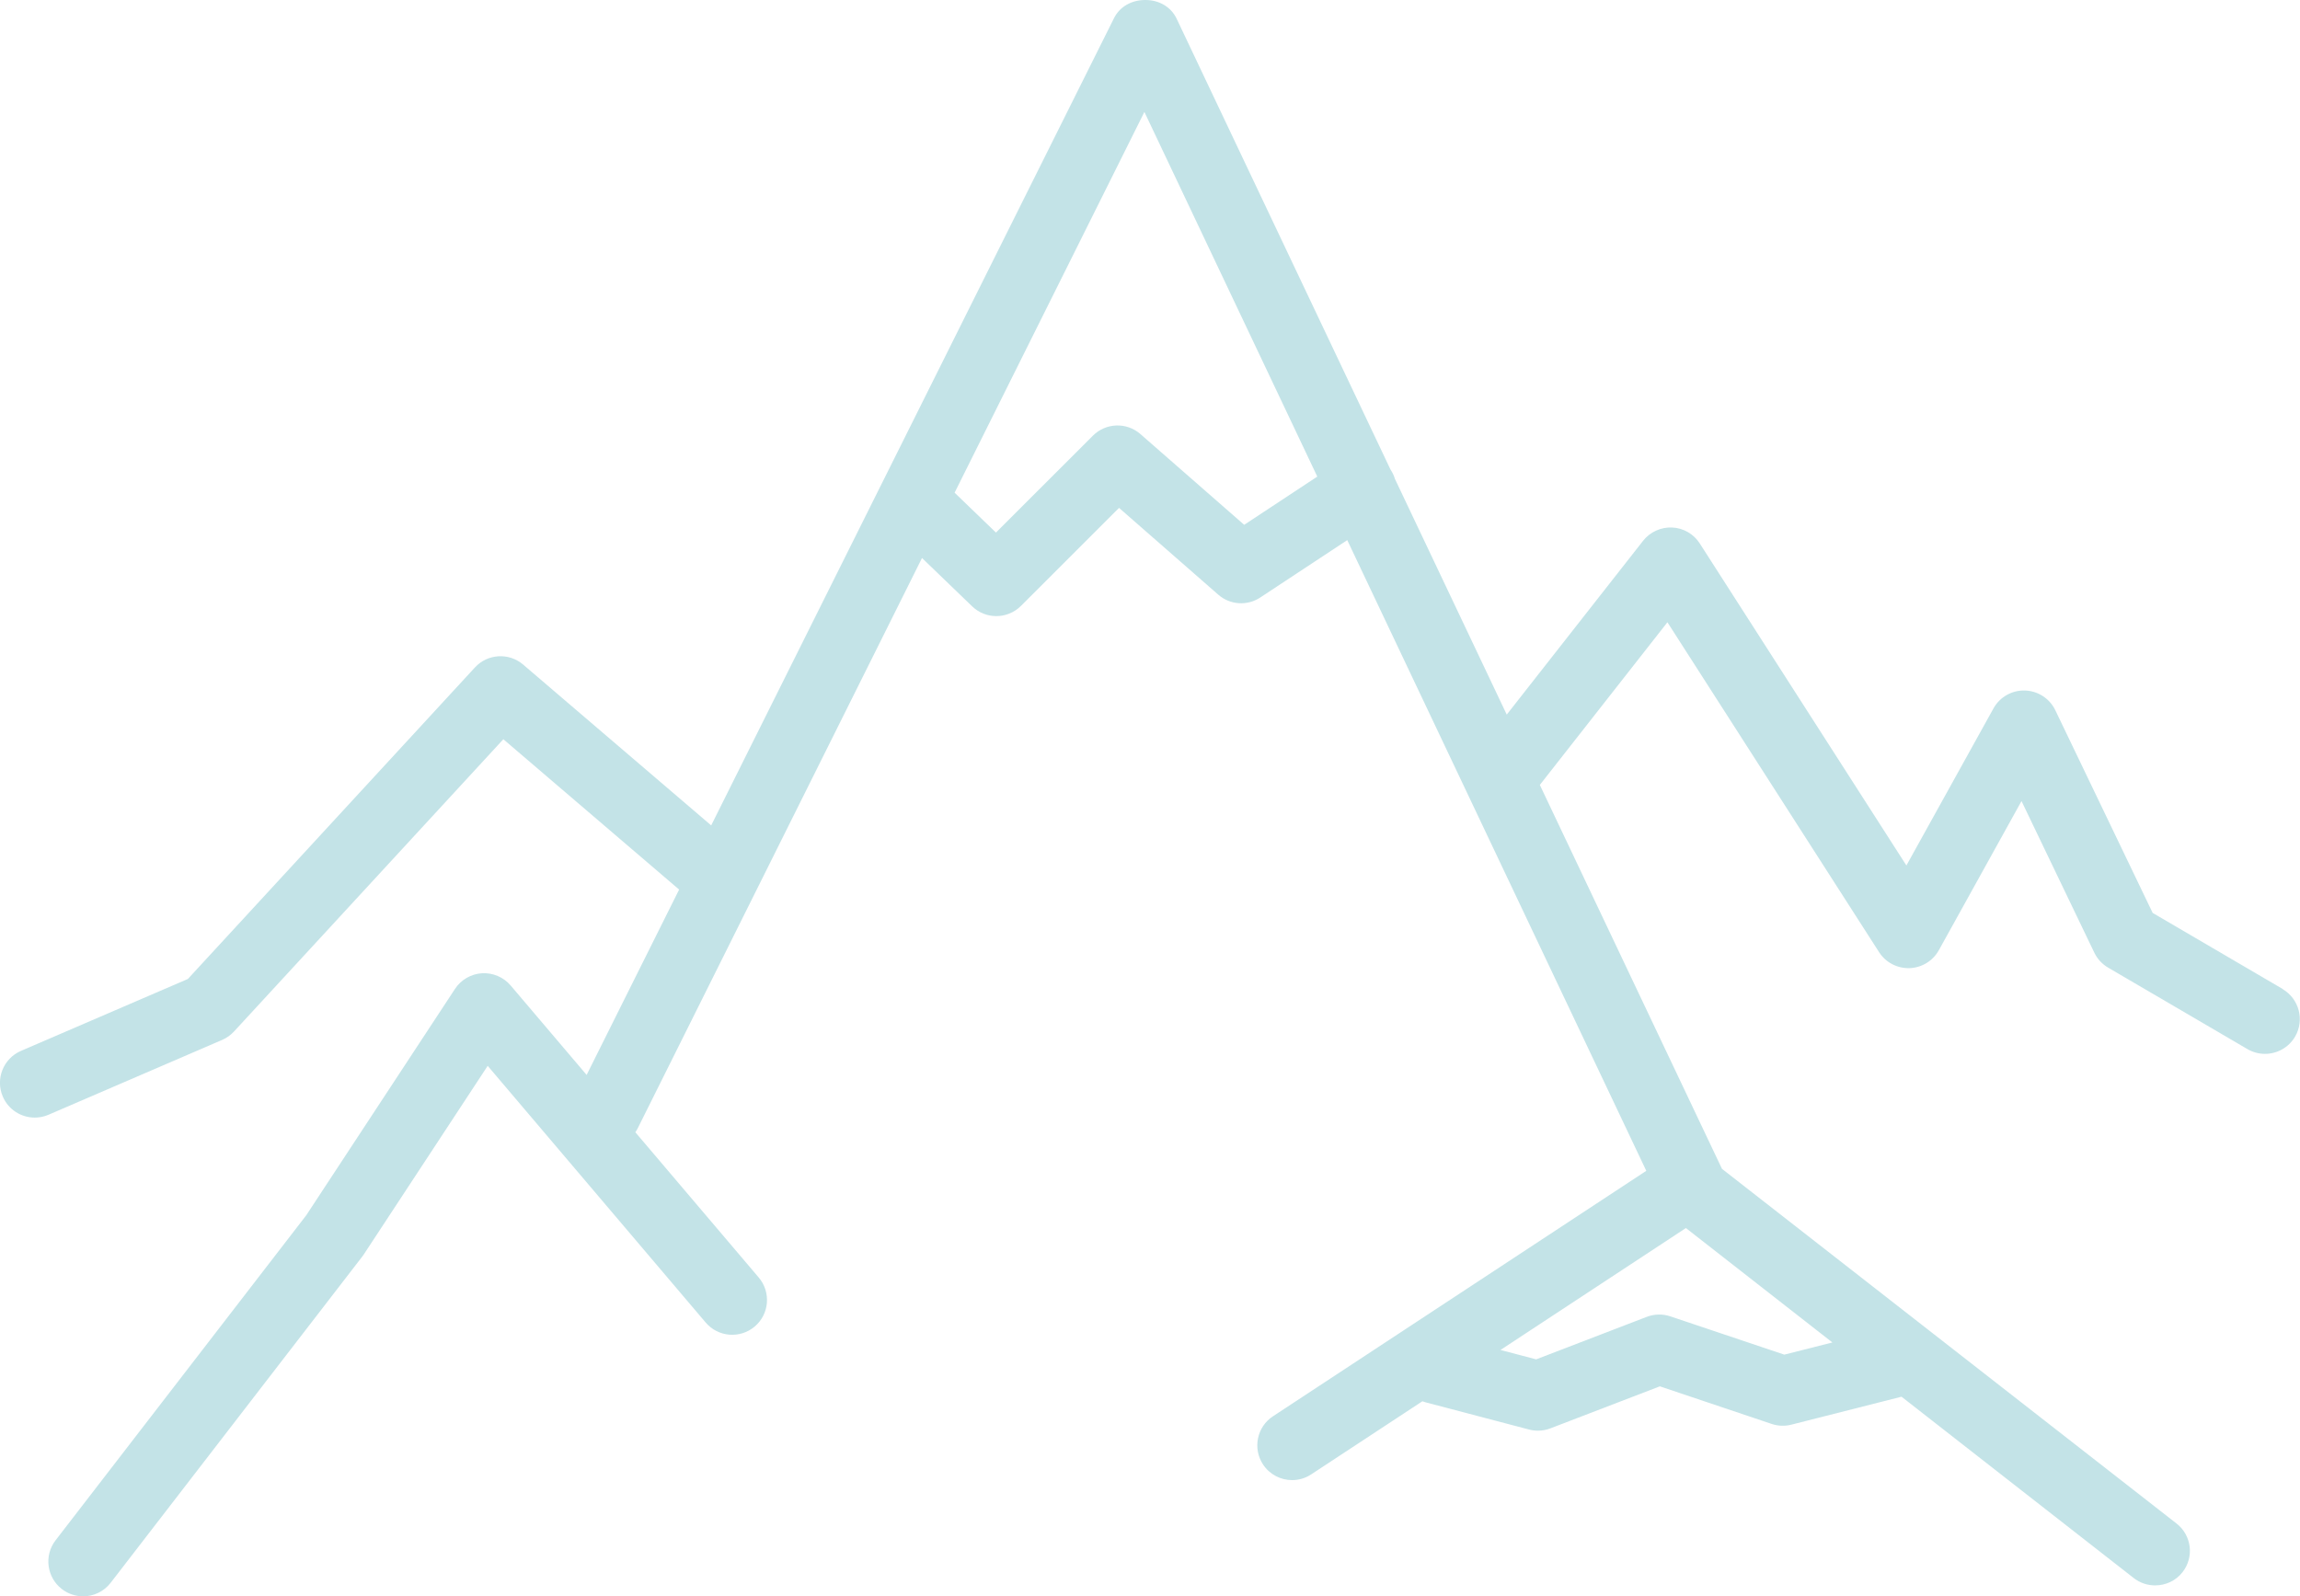 <svg width="170" height="118" viewBox="0 0 170 118" fill="none" xmlns="http://www.w3.org/2000/svg">
<g clip-path="url(#clip0_1671_2344)">
<path d="M168.73 73.113L159.11 67.485L151.914 52.502C151.498 51.635 150.632 51.073 149.669 51.044C148.707 51.015 147.811 51.525 147.344 52.366L140.908 63.978L125.635 40.173C125.187 39.472 124.423 39.031 123.592 38.994C122.766 38.958 121.962 39.321 121.447 39.975L111.368 52.825L103.103 35.4C103.033 35.169 102.93 34.941 102.787 34.728C102.783 34.721 102.78 34.717 102.776 34.71L86.97 1.384C86.547 0.496 85.655 0 84.67 0H84.644C83.671 0 82.778 0.466 82.341 1.34L52.566 61.016L38.666 49.127C37.615 48.228 36.039 48.32 35.103 49.34L13.886 72.368L1.551 77.684C0.247 78.246 -0.355 79.758 0.207 81.062C0.625 82.035 1.573 82.615 2.568 82.615C2.91 82.615 3.255 82.549 3.586 82.405L16.421 76.873C16.751 76.729 17.049 76.52 17.295 76.252L37.204 54.646L50.196 65.759L43.36 79.461L37.744 72.849C37.219 72.232 36.429 71.898 35.624 71.945C34.816 71.997 34.078 72.423 33.633 73.098L22.636 89.836L4.108 113.862C3.241 114.986 3.45 116.601 4.574 117.468C5.041 117.827 5.595 118.004 6.143 118.004C6.914 118.004 7.674 117.659 8.181 117.001L26.768 92.898C26.808 92.847 26.845 92.796 26.882 92.74L36.047 78.789L52.158 97.763C53.076 98.846 54.7 98.978 55.783 98.06C56.867 97.143 56.999 95.52 56.081 94.437L46.96 83.698C47.03 83.599 47.093 83.496 47.148 83.382L68.148 41.249L71.858 44.825C72.357 45.306 73 45.544 73.643 45.544C74.286 45.544 74.958 45.294 75.461 44.791L82.712 37.544L90.044 43.958C90.915 44.722 92.189 44.806 93.152 44.167L99.58 39.927L121.682 86.55L94.089 104.695C92.902 105.473 92.575 107.07 93.354 108.256C93.846 109.005 94.669 109.413 95.503 109.413C95.988 109.413 96.48 109.277 96.913 108.99L105.131 103.586C105.211 103.615 105.299 103.645 105.384 103.667L113.021 105.675C113.234 105.73 113.454 105.759 113.675 105.759C113.987 105.759 114.303 105.701 114.597 105.587L122.685 102.481L130.95 105.26C131.42 105.418 131.924 105.436 132.401 105.315L140.548 103.248L157.71 116.653C158.18 117.02 158.739 117.196 159.29 117.196C160.054 117.196 160.81 116.869 161.317 116.219C162.191 115.1 161.993 113.495 160.873 112.621L127.277 86.404L113.814 58.023L123.244 45.999L138.888 70.385C139.377 71.149 140.232 71.593 141.136 71.567C142.04 71.538 142.863 71.035 143.303 70.246L149.416 59.217L154.797 70.422C155.018 70.884 155.374 71.27 155.815 71.527L166.115 77.552C166.522 77.79 166.97 77.904 167.411 77.904C168.293 77.904 169.156 77.449 169.634 76.634C170.35 75.408 169.938 73.836 168.715 73.117L168.73 73.113ZM91.962 38.796L84.292 32.088C83.274 31.196 81.739 31.248 80.78 32.206L73.614 39.369L70.558 36.421L84.586 8.275L97.365 35.231L91.962 38.796ZM135.435 99.239L131.883 100.138L123.46 97.308C122.895 97.117 122.277 97.132 121.719 97.344L113.542 100.487L110.905 99.793L124.61 90.78L135.439 99.239H135.435Z" fill="#C3E3E7"/>
</g>
<defs>
<clipPath id="clip0_1671_2344">
<rect width="170" height="118" fill="white"/>
</clipPath>
</defs>
</svg>
